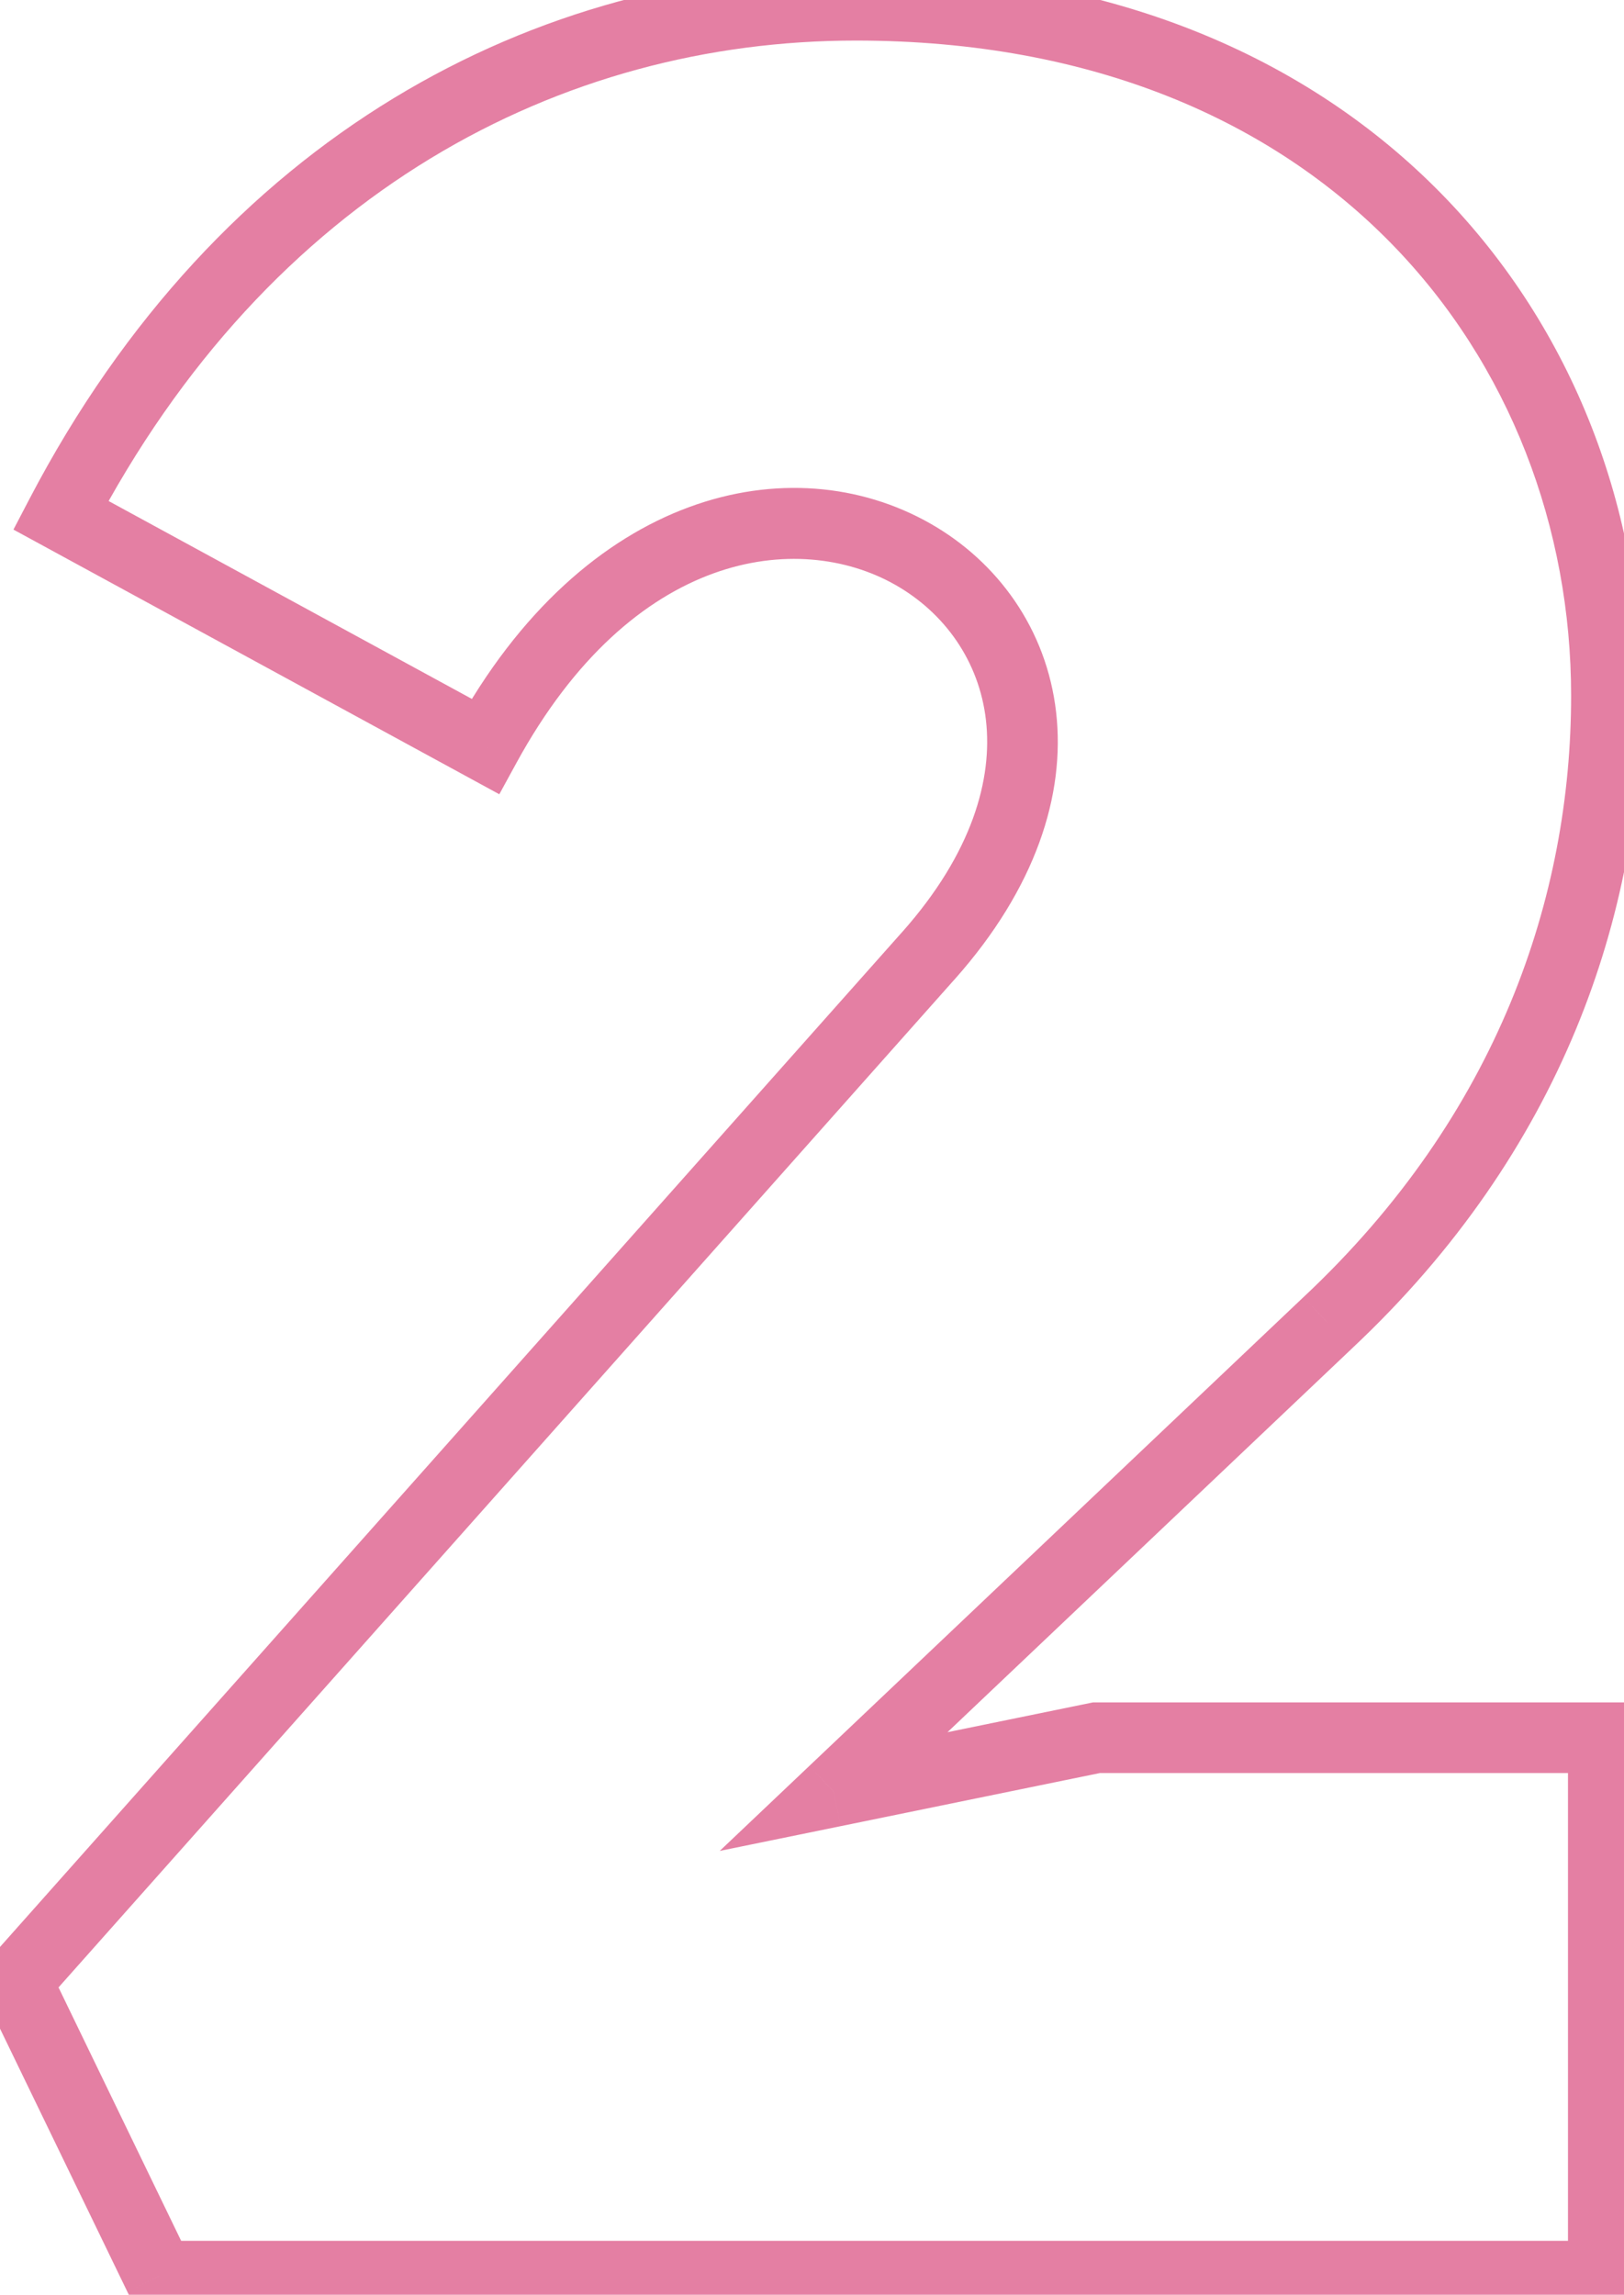 <?xml version="1.0" encoding="UTF-8"?> <svg xmlns="http://www.w3.org/2000/svg" width="46" height="65" viewBox="0 0 46 65" fill="none"> <path d="M13.744 21.142L13.266 22.02L14.143 22.498L14.622 21.621L13.744 21.142ZM26.304 27.063L27.051 27.727L27.052 27.727L26.304 27.063ZM0.467 56.13L-0.281 55.465L-0.724 55.964L-0.434 56.565L0.467 56.13ZM4.504 64.473L3.604 64.908L3.877 65.473H4.504V64.473ZM45.413 64.473V65.473H46.413V64.473H45.413ZM45.413 49.222H46.413V48.222H45.413V49.222ZM31.058 49.222V48.222H30.957L30.858 48.242L31.058 49.222ZM23.612 50.747L22.924 50.021L20.387 52.428L23.813 51.727L23.612 50.747ZM37.608 37.469L36.924 36.74L36.919 36.744L37.608 37.469ZM1.723 14.593L0.836 14.13L0.381 15.001L1.244 15.471L1.723 14.593ZM14.622 21.621C17.922 15.57 22.624 15.019 25.352 16.562C26.757 17.357 27.735 18.729 27.927 20.398C28.119 22.063 27.542 24.162 25.556 26.399L27.052 27.727C29.327 25.164 30.185 22.52 29.914 20.169C29.644 17.824 28.262 15.911 26.336 14.821C22.403 12.597 16.563 13.885 12.866 20.663L14.622 21.621ZM25.556 26.398L-0.281 55.465L1.214 56.794L27.051 27.727L25.556 26.398ZM-0.434 56.565L3.604 64.908L5.404 64.037L1.367 55.694L-0.434 56.565ZM4.504 65.473H45.413V63.473H4.504V65.473ZM46.413 64.473V49.222H44.413V64.473H46.413ZM45.413 48.222H31.058V50.222H45.413V48.222ZM30.858 48.242L23.412 49.767L23.813 51.727L31.259 50.201L30.858 48.242ZM24.301 51.472L38.296 38.195L36.919 36.744L22.924 50.021L24.301 51.472ZM38.291 38.199C44.251 32.612 46.502 25.881 46.502 19.706H44.502C44.502 25.374 42.447 31.561 36.924 36.74L38.291 38.199ZM46.502 19.706C46.502 14.487 44.597 9.34 40.834 5.494C37.061 1.638 31.479 -0.851 24.24 -0.851V1.149C30.997 1.149 36.046 3.46 39.405 6.893C42.774 10.336 44.502 14.968 44.502 19.706H46.502ZM24.24 -0.851C15.163 -0.851 6.211 3.844 0.836 14.13L2.609 15.056C7.641 5.425 15.913 1.149 24.24 1.149V-0.851ZM1.244 15.471L13.266 22.02L14.223 20.264L2.201 13.715L1.244 15.471Z" fill="#CA0049" fill-opacity="0.5"></path> </svg> 